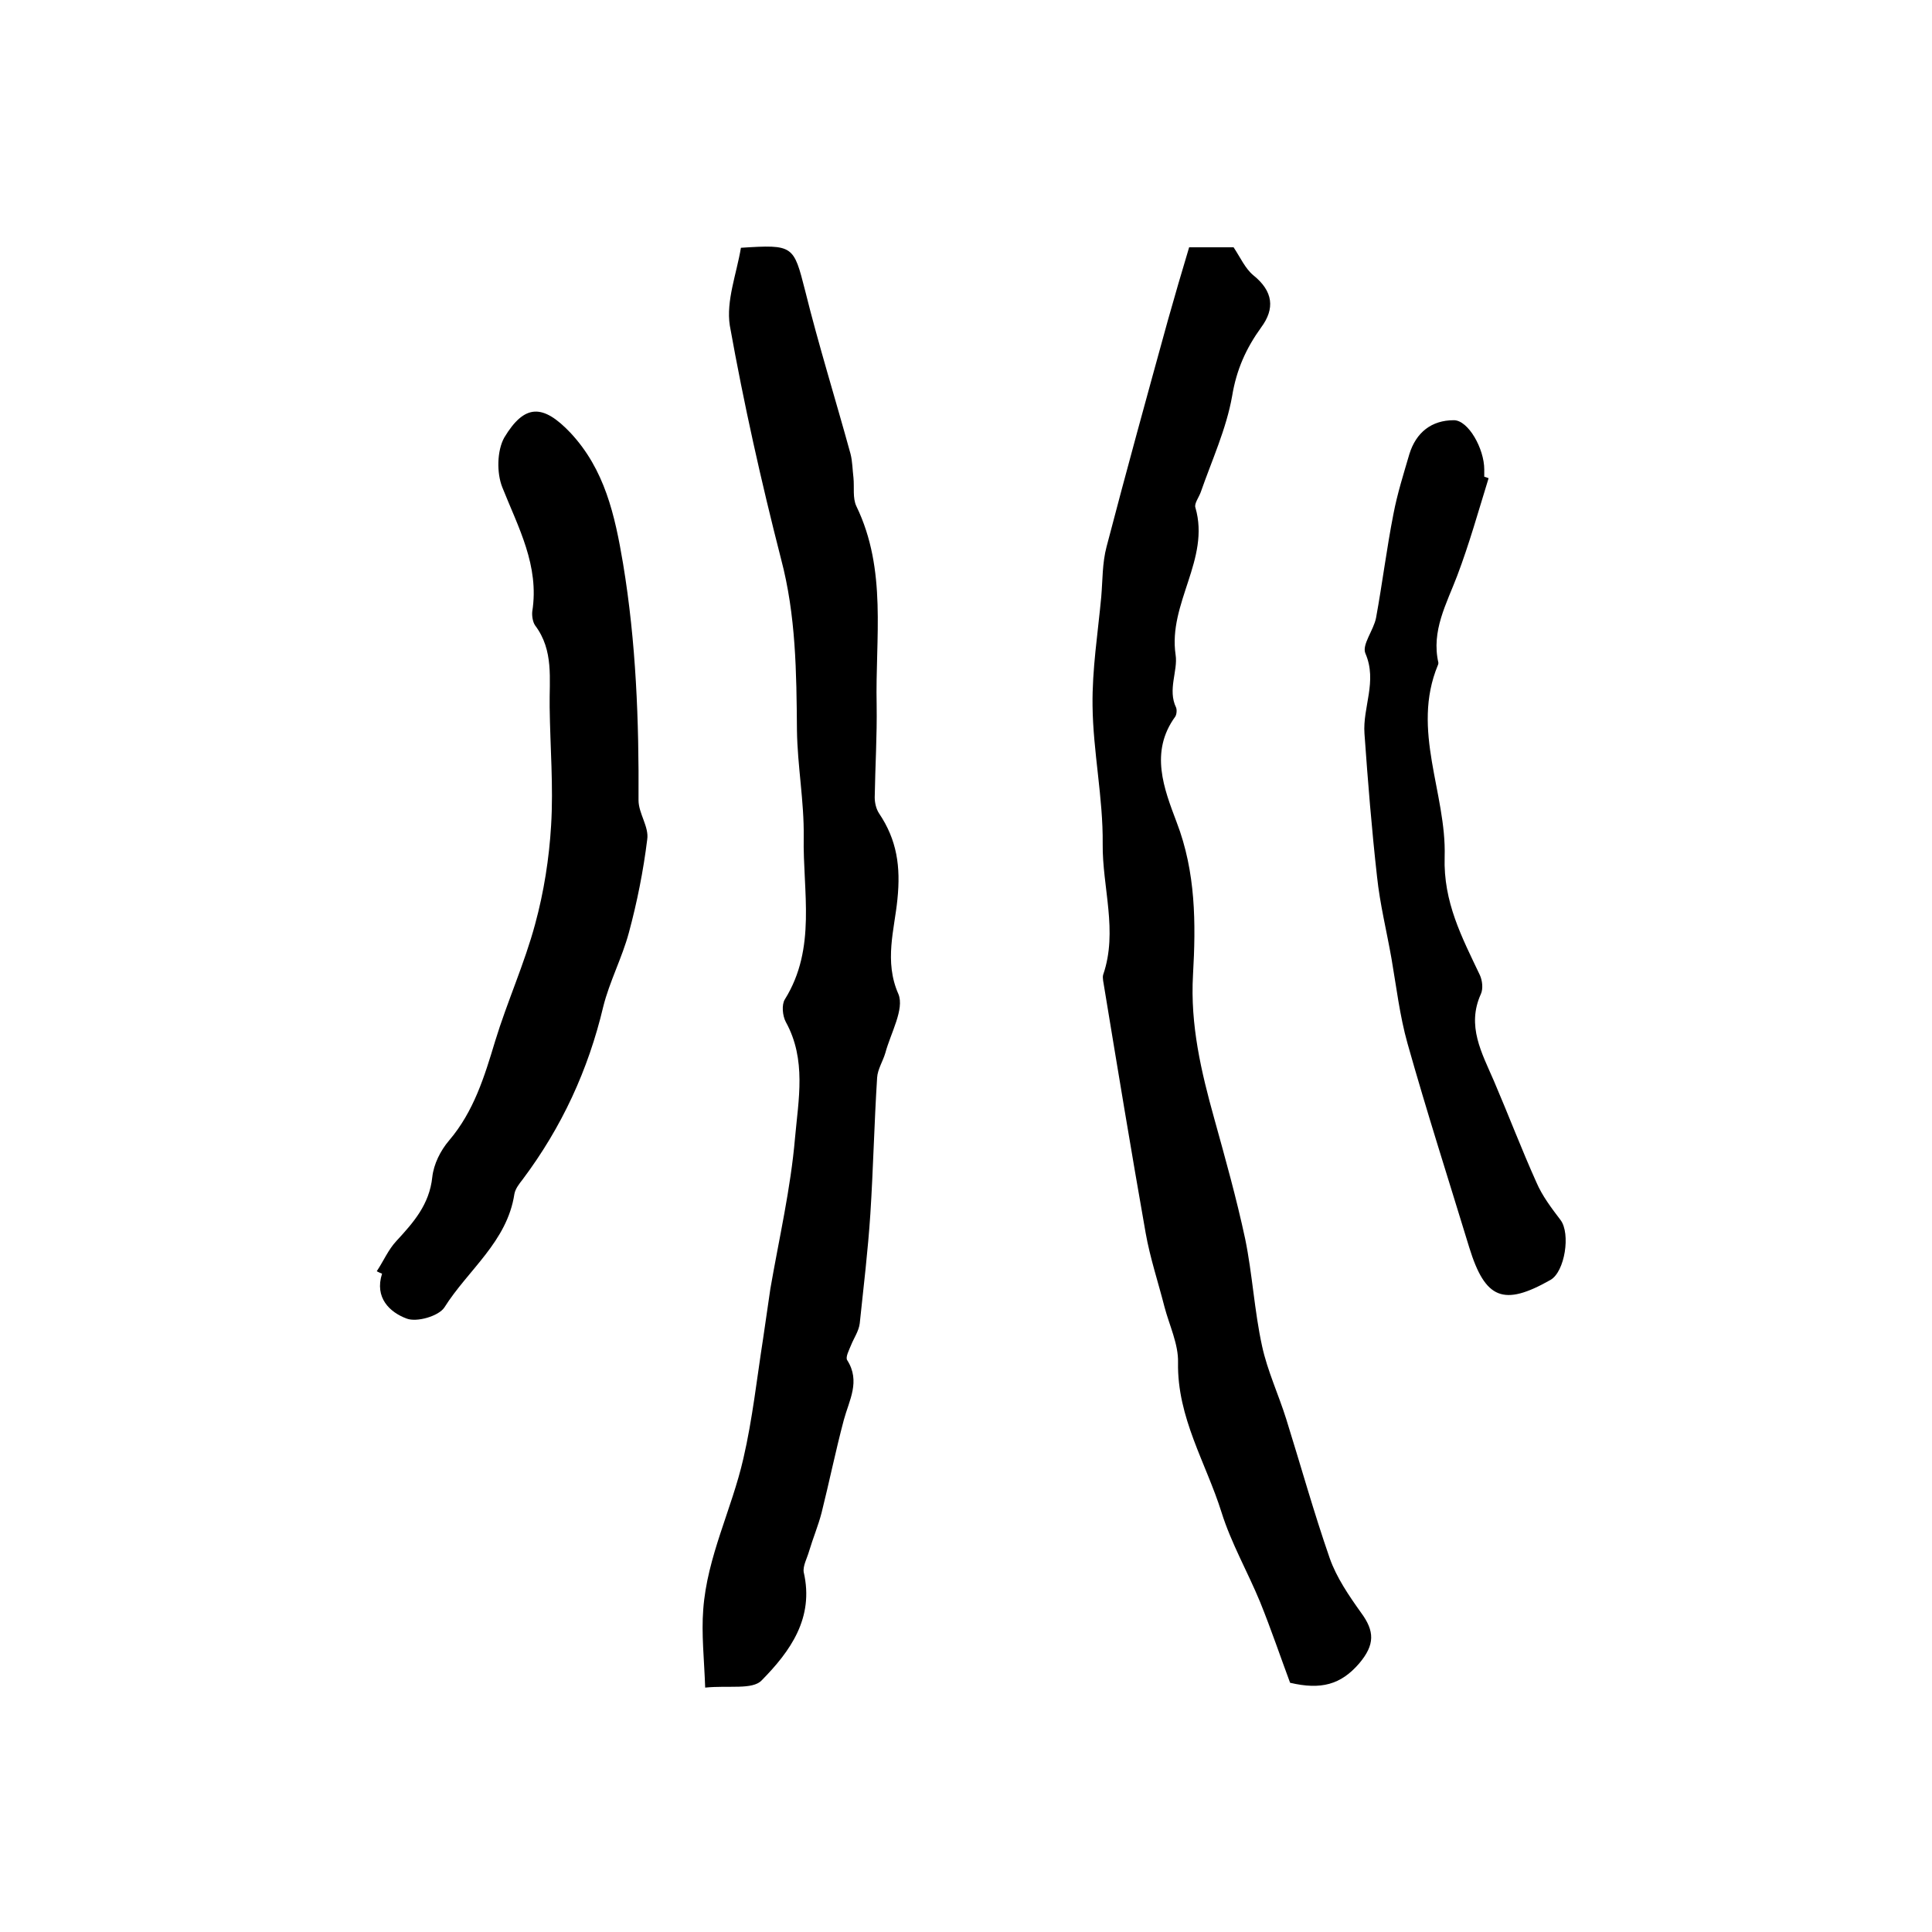 <?xml version="1.0" encoding="utf-8"?>
<!-- Generator: Adobe Illustrator 22.0.0, SVG Export Plug-In . SVG Version: 6.00 Build 0)  -->
<svg version="1.1" id="图层_1" xmlns="http://www.w3.org/2000/svg" xmlns:xlink="http://www.w3.org/1999/xlink" x="0px" y="0px"
	 viewBox="0 0 400 400" style="enable-background:new 0 0 400 400;" xml:space="preserve">
<style type="text/css">
	.st0{fill:#FFFFFF;}
</style>
<g>
	
	<path d="M153.4,51.3c10.9-0.7,10.9-0.5,13.3,8.9c2.8,11.3,6.3,22.5,9.4,33.8c0.4,1.6,0.4,3.3,0.6,4.9c0.2,2-0.2,4.2,0.6,5.9
		c6.4,13.2,3.9,27.3,4.2,41.1c0.1,6.4-0.3,12.8-0.4,19.2c0,1.1,0.3,2.4,0.9,3.3c3.7,5.5,4.5,11,3.8,17.8c-0.6,6.2-2.8,12.8,0.2,19.6
		c1.3,3.1-1.6,8.1-2.7,12.2c-0.5,1.7-1.6,3.4-1.7,5.1c-0.6,9.4-0.8,18.8-1.4,28.2c-0.5,7.6-1.4,15.1-2.2,22.7
		c-0.2,1.6-1.2,3-1.8,4.5c-0.4,1-1.2,2.5-0.8,3.1c2.8,4.4,0.4,8.3-0.7,12.4c-1.7,6.4-3,12.8-4.6,19.2c-0.7,2.7-1.8,5.3-2.6,8
		c-0.4,1.4-1.3,3-1.1,4.3c2.2,9.5-2.8,16.4-8.7,22.4c-1.9,2-6.8,1-11.7,1.5c-0.2-5.8-0.8-11.1-0.4-16.2c0.8-10.9,5.9-20.7,8.3-31.2
		c1.9-8.2,2.8-16.6,4.1-24.9c0.5-3.4,1-6.9,1.5-10.3c1.8-10.4,4.2-20.7,5.1-31.2c0.7-7.9,2.4-16.2-1.9-24c-0.7-1.3-0.9-3.6-0.2-4.7
		c6.6-10.6,3.7-22.3,3.9-33.6c0.1-7.4-1.3-14.7-1.4-22.1c-0.1-12-0.2-23.8-3.3-35.5c-4.1-16-7.7-32.1-10.6-48.3
		C150.3,62.3,152.5,56.7,153.4,51.3z"/>
	<path d="M267.1,348.4c-1.9-5.1-3.9-11-6.2-16.7c-2.6-6.3-6-12.2-8-18.6c-3.2-10.2-9.2-19.6-9-31c0.1-3.8-1.8-7.7-2.8-11.5
		c-1.3-5.1-3-10.2-3.9-15.3c-3-17-5.8-34-8.6-51c-0.1-0.8-0.4-1.8-0.2-2.5c3.1-9-0.2-18.1-0.1-27.1c0.1-9.5-2-19.1-2.1-28.6
		c-0.1-7.5,1.1-15,1.8-22.5c0.3-3.5,0.2-7,1.1-10.4c4.1-15.7,8.4-31.3,12.7-46.9c1.4-5,2.9-10.1,4.4-15.1c3.6,0,6.6,0,9.2,0
		c1.4,2.1,2.4,4.4,4.1,5.8c4.1,3.3,4.5,6.9,1.6,10.8c-3.1,4.3-5.1,8.7-6,14.2c-1.2,6.8-4.2,13.3-6.5,19.9c-0.4,1.1-1.4,2.4-1.1,3.2
		c3.1,10.7-5.7,19.8-4.1,30.5c0.5,3.3-1.7,7.2,0.1,10.9c0.2,0.5,0.1,1.5-0.2,1.9c-5.3,7.3-2.3,14.9,0.3,21.8c4,10.4,4,21,3.4,31.6
		c-0.6,10.4,1.7,20.1,4.4,29.8c2.3,8.3,4.6,16.5,6.4,24.9c1.5,7.3,1.9,14.9,3.5,22.2c1.1,5.1,3.4,10,5,15.1c3,9.6,5.7,19.3,9,28.8
		c1.4,4,4,7.8,6.5,11.3c2.8,3.8,2.9,6.6-0.4,10.5C277.6,348.8,273.5,349.9,267.1,348.4z"/>
	<path d="M78,263.2c1.4-2.1,2.4-4.5,4.1-6.3c3.5-3.8,6.8-7.5,7.4-13.2c0.3-2.7,1.7-5.5,3.5-7.6c5.1-6,7.3-13.2,9.5-20.5
		c2.5-8.2,6.1-16.1,8.3-24.3c1.8-6.6,2.9-13.6,3.3-20.4c0.5-8.1-0.2-16.3-0.3-24.5c-0.1-5.8,0.9-11.7-3-16.9c-0.5-0.7-0.7-2-0.6-2.9
		c1.5-9.5-2.9-17.4-6.2-25.7c-1.2-3-1.1-7.6,0.4-10.3c4.2-7,8-7,13.7-1c7.1,7.6,9.2,17,10.9,27.1c2.7,16.3,3.3,32.6,3.2,49
		c0,2.7,2.2,5.5,1.8,8.1c-0.8,6.5-2.1,13-3.8,19.3c-1.4,5.2-4,10.1-5.3,15.3c-3.1,13.1-8.6,25-16.7,35.8c-0.7,0.9-1.5,1.9-1.7,3
		c-1.5,9.9-9.6,15.7-14.5,23.5c-1.2,1.8-5.7,3.1-7.8,2.3c-3.5-1.3-6.7-4.3-5.1-9.3C78.8,263.6,78.4,263.4,78,263.2z"/>
	<path d="M308.2,99c-2.1,6.8-4,13.6-6.5,20.2c-2.2,5.8-5.4,11.4-3.9,18c0,0.1,0,0.3-0.1,0.5c-5.6,13.5,1.8,26.5,1.4,39.7
		c-0.3,9.4,3.6,16.7,7.3,24.5c0.5,1.1,0.7,2.8,0.2,3.9c-3,6.6,0.2,12.2,2.7,18c3,7,5.7,14.1,8.8,21c1.2,2.8,3.1,5.3,5,7.8
		c2.1,2.8,0.9,10.7-2.1,12.4c-9.7,5.5-13.5,4-16.8-6.7c-4.3-14.1-8.8-28.1-12.8-42.3c-1.6-5.7-2.3-11.7-3.3-17.5
		c-1-5.7-2.4-11.3-3-17c-1.1-9.8-1.9-19.7-2.6-29.6c-0.4-5.5,2.7-10.8,0.2-16.6c-0.8-1.8,1.7-4.8,2.2-7.4c1.3-7.1,2.2-14.4,3.6-21.5
		c0.8-4.2,2.1-8.3,3.3-12.4c1.4-4.5,4.6-7,9.2-7c3,0,6.3,5.9,6.3,10.2c0,0.5,0,1,0,1.5C307.6,98.8,307.9,98.9,308.2,99z"/>
</g>
</svg>
